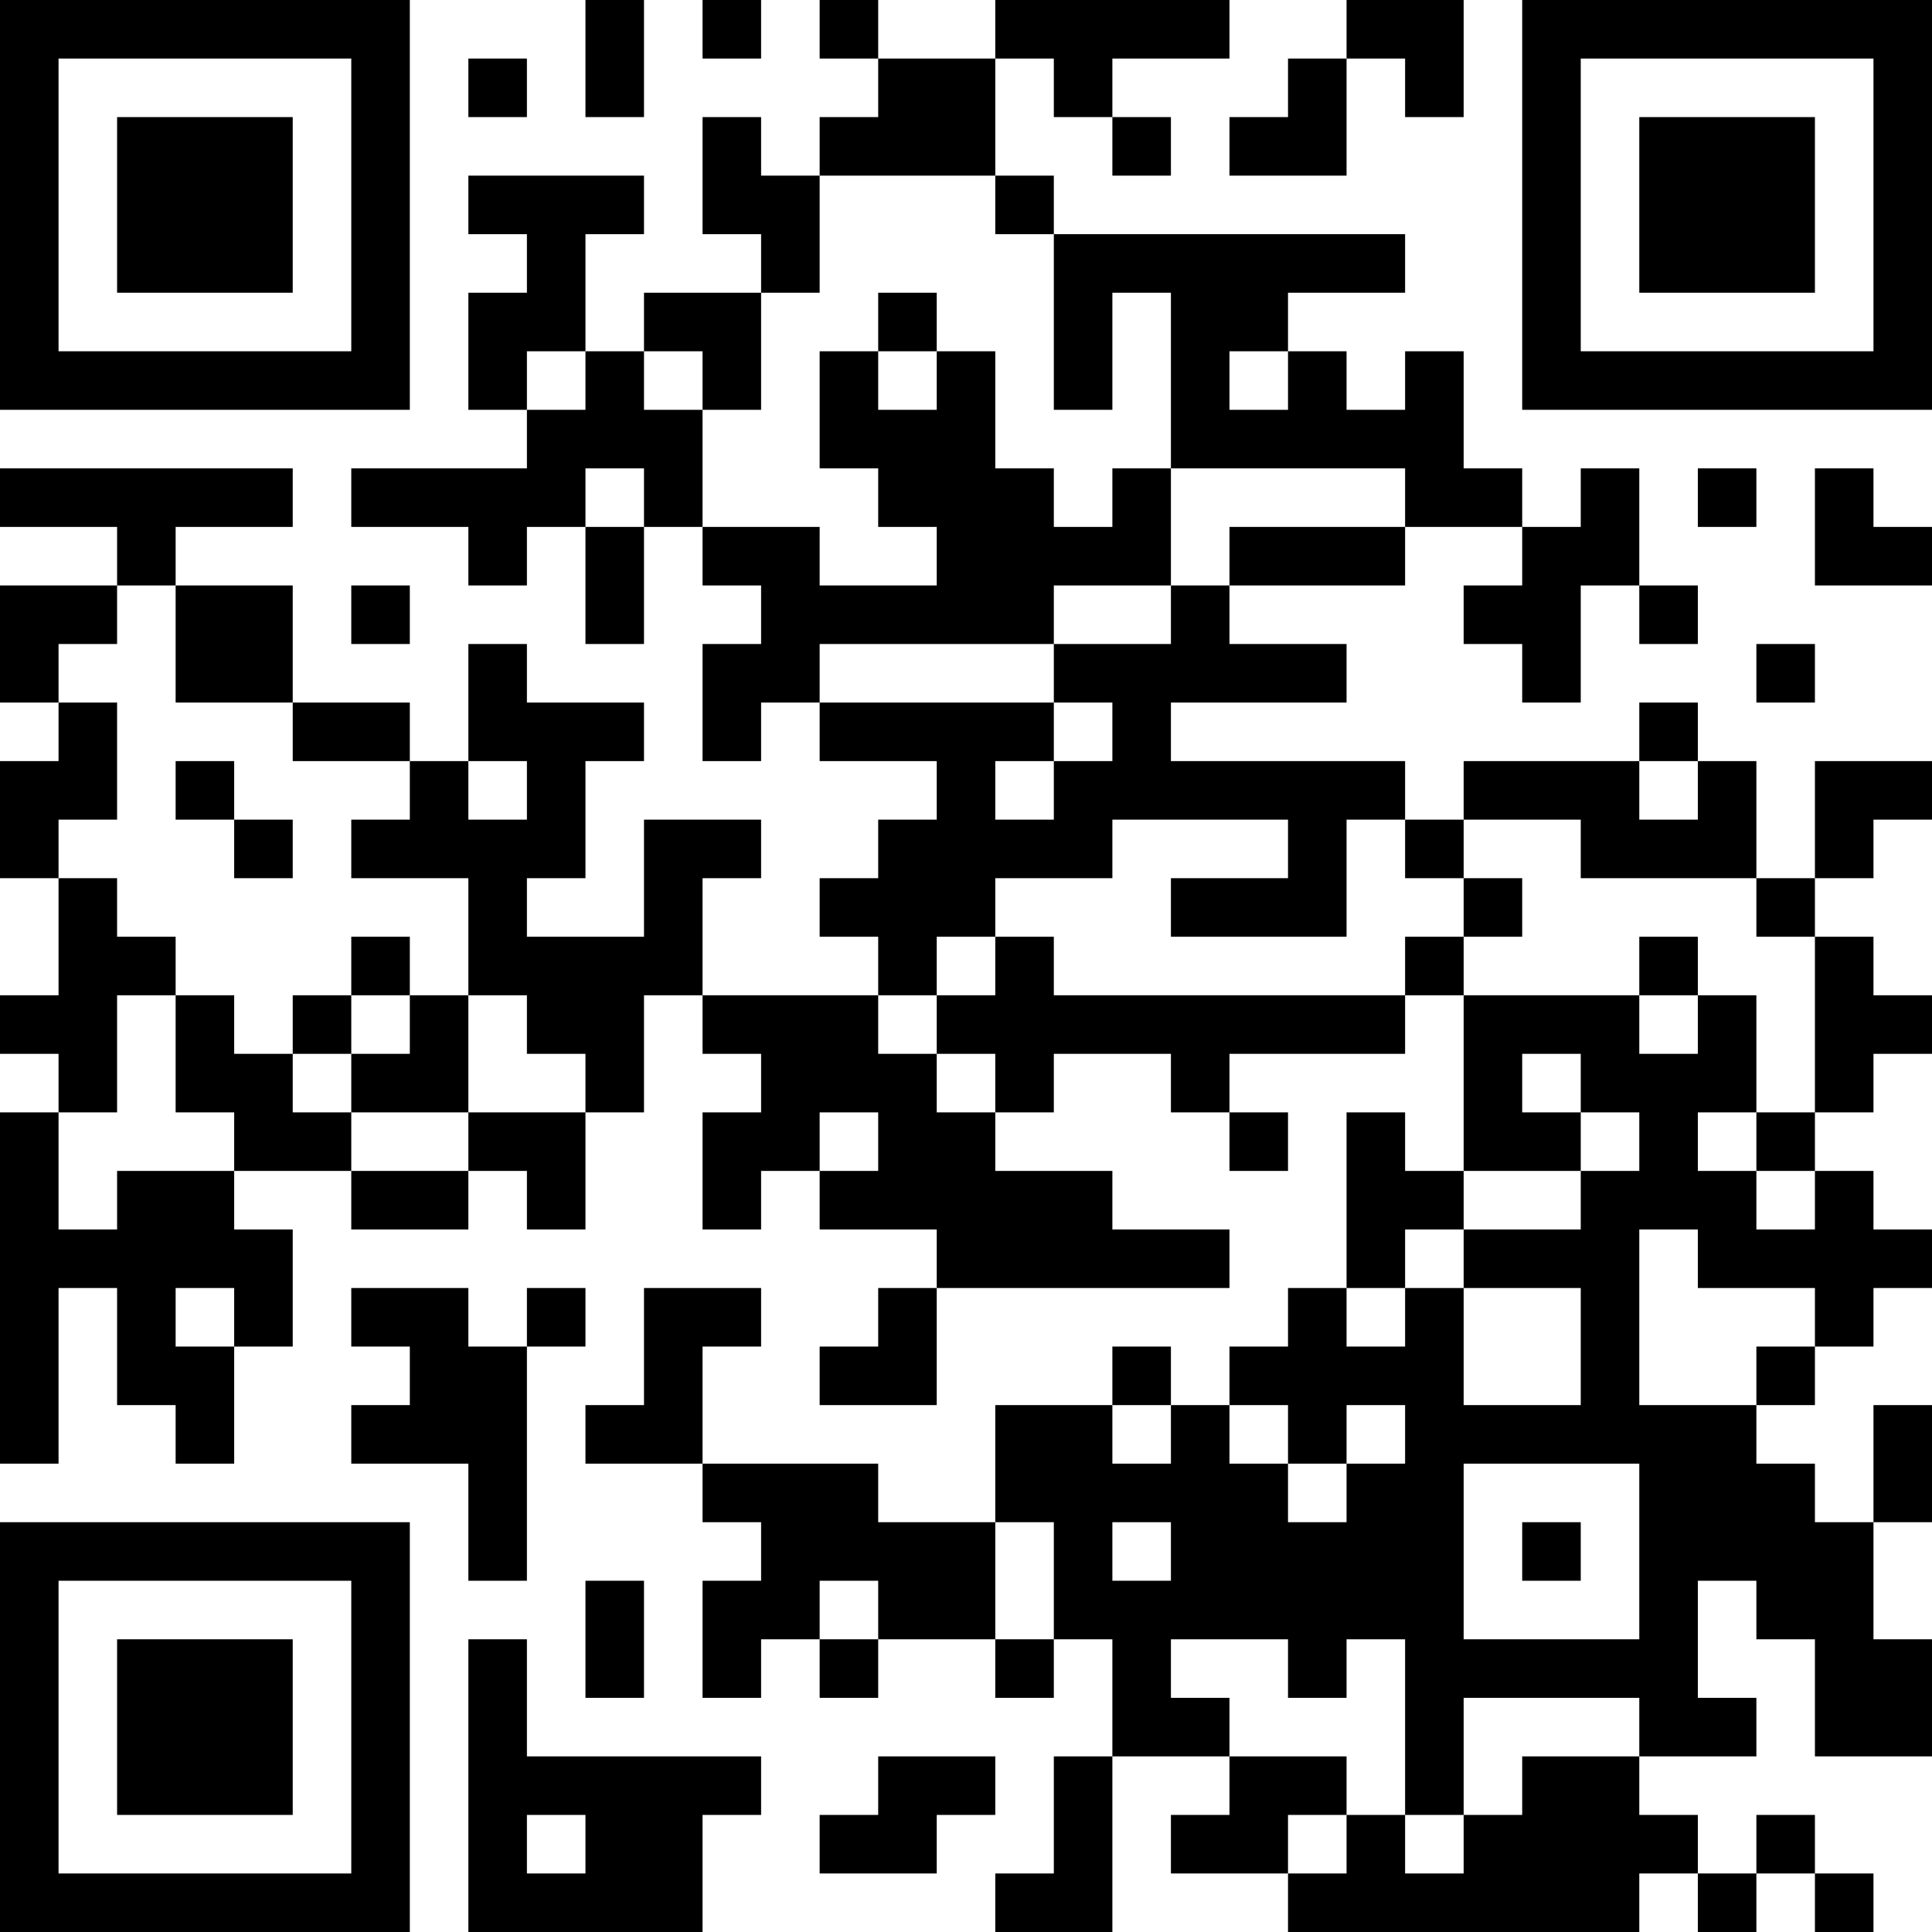 <?xml version="1.0" encoding="UTF-8"?>
<svg xmlns="http://www.w3.org/2000/svg" version="1.1" width="300" height="300" viewBox="0 0 300 300"><rect x="0" y="0" width="300" height="300" fill="#ffffff"/><g transform="scale(9.091)"><g transform="translate(0,0)"><path fill-rule="evenodd" d="M10 0L10 2L11 2L11 0ZM12 0L12 1L13 1L13 0ZM14 0L14 1L15 1L15 2L14 2L14 3L13 3L13 2L12 2L12 4L13 4L13 5L11 5L11 6L10 6L10 4L11 4L11 3L8 3L8 4L9 4L9 5L8 5L8 7L9 7L9 8L6 8L6 9L8 9L8 10L9 10L9 9L10 9L10 11L11 11L11 9L12 9L12 10L13 10L13 11L12 11L12 13L13 13L13 12L14 12L14 13L16 13L16 14L15 14L15 15L14 15L14 16L15 16L15 17L12 17L12 15L13 15L13 14L11 14L11 16L9 16L9 15L10 15L10 13L11 13L11 12L9 12L9 11L8 11L8 13L7 13L7 12L5 12L5 10L3 10L3 9L5 9L5 8L0 8L0 9L2 9L2 10L0 10L0 12L1 12L1 13L0 13L0 15L1 15L1 17L0 17L0 18L1 18L1 19L0 19L0 25L1 25L1 22L2 22L2 24L3 24L3 25L4 25L4 23L5 23L5 21L4 21L4 20L6 20L6 21L8 21L8 20L9 20L9 21L10 21L10 19L11 19L11 17L12 17L12 18L13 18L13 19L12 19L12 21L13 21L13 20L14 20L14 21L16 21L16 22L15 22L15 23L14 23L14 24L16 24L16 22L21 22L21 21L19 21L19 20L17 20L17 19L18 19L18 18L20 18L20 19L21 19L21 20L22 20L22 19L21 19L21 18L24 18L24 17L25 17L25 20L24 20L24 19L23 19L23 22L22 22L22 23L21 23L21 24L20 24L20 23L19 23L19 24L17 24L17 26L15 26L15 25L12 25L12 23L13 23L13 22L11 22L11 24L10 24L10 25L12 25L12 26L13 26L13 27L12 27L12 29L13 29L13 28L14 28L14 29L15 29L15 28L17 28L17 29L18 29L18 28L19 28L19 30L18 30L18 32L17 32L17 33L19 33L19 30L21 30L21 31L20 31L20 32L22 32L22 33L28 33L28 32L29 32L29 33L30 33L30 32L31 32L31 33L32 33L32 32L31 32L31 31L30 31L30 32L29 32L29 31L28 31L28 30L30 30L30 29L29 29L29 27L30 27L30 28L31 28L31 30L33 30L33 28L32 28L32 26L33 26L33 24L32 24L32 26L31 26L31 25L30 25L30 24L31 24L31 23L32 23L32 22L33 22L33 21L32 21L32 20L31 20L31 19L32 19L32 18L33 18L33 17L32 17L32 16L31 16L31 15L32 15L32 14L33 14L33 13L31 13L31 15L30 15L30 13L29 13L29 12L28 12L28 13L25 13L25 14L24 14L24 13L20 13L20 12L23 12L23 11L21 11L21 10L24 10L24 9L26 9L26 10L25 10L25 11L26 11L26 12L27 12L27 10L28 10L28 11L29 11L29 10L28 10L28 8L27 8L27 9L26 9L26 8L25 8L25 6L24 6L24 7L23 7L23 6L22 6L22 5L24 5L24 4L18 4L18 3L17 3L17 1L18 1L18 2L19 2L19 3L20 3L20 2L19 2L19 1L21 1L21 0L17 0L17 1L15 1L15 0ZM23 0L23 1L22 1L22 2L21 2L21 3L23 3L23 1L24 1L24 2L25 2L25 0ZM8 1L8 2L9 2L9 1ZM14 3L14 5L13 5L13 7L12 7L12 6L11 6L11 7L12 7L12 9L14 9L14 10L16 10L16 9L15 9L15 8L14 8L14 6L15 6L15 7L16 7L16 6L17 6L17 8L18 8L18 9L19 9L19 8L20 8L20 10L18 10L18 11L14 11L14 12L18 12L18 13L17 13L17 14L18 14L18 13L19 13L19 12L18 12L18 11L20 11L20 10L21 10L21 9L24 9L24 8L20 8L20 5L19 5L19 7L18 7L18 4L17 4L17 3ZM15 5L15 6L16 6L16 5ZM9 6L9 7L10 7L10 6ZM21 6L21 7L22 7L22 6ZM10 8L10 9L11 9L11 8ZM29 8L29 9L30 9L30 8ZM31 8L31 10L33 10L33 9L32 9L32 8ZM2 10L2 11L1 11L1 12L2 12L2 14L1 14L1 15L2 15L2 16L3 16L3 17L2 17L2 19L1 19L1 21L2 21L2 20L4 20L4 19L3 19L3 17L4 17L4 18L5 18L5 19L6 19L6 20L8 20L8 19L10 19L10 18L9 18L9 17L8 17L8 15L6 15L6 14L7 14L7 13L5 13L5 12L3 12L3 10ZM6 10L6 11L7 11L7 10ZM30 11L30 12L31 12L31 11ZM3 13L3 14L4 14L4 15L5 15L5 14L4 14L4 13ZM8 13L8 14L9 14L9 13ZM28 13L28 14L29 14L29 13ZM19 14L19 15L17 15L17 16L16 16L16 17L15 17L15 18L16 18L16 19L17 19L17 18L16 18L16 17L17 17L17 16L18 16L18 17L24 17L24 16L25 16L25 17L28 17L28 18L29 18L29 17L30 17L30 19L29 19L29 20L30 20L30 21L31 21L31 20L30 20L30 19L31 19L31 16L30 16L30 15L27 15L27 14L25 14L25 15L24 15L24 14L23 14L23 16L20 16L20 15L22 15L22 14ZM25 15L25 16L26 16L26 15ZM6 16L6 17L5 17L5 18L6 18L6 19L8 19L8 17L7 17L7 16ZM28 16L28 17L29 17L29 16ZM6 17L6 18L7 18L7 17ZM26 18L26 19L27 19L27 20L25 20L25 21L24 21L24 22L23 22L23 23L24 23L24 22L25 22L25 24L27 24L27 22L25 22L25 21L27 21L27 20L28 20L28 19L27 19L27 18ZM14 19L14 20L15 20L15 19ZM28 21L28 24L30 24L30 23L31 23L31 22L29 22L29 21ZM3 22L3 23L4 23L4 22ZM6 22L6 23L7 23L7 24L6 24L6 25L8 25L8 27L9 27L9 23L10 23L10 22L9 22L9 23L8 23L8 22ZM19 24L19 25L20 25L20 24ZM21 24L21 25L22 25L22 26L23 26L23 25L24 25L24 24L23 24L23 25L22 25L22 24ZM25 25L25 28L28 28L28 25ZM17 26L17 28L18 28L18 26ZM19 26L19 27L20 27L20 26ZM26 26L26 27L27 27L27 26ZM10 27L10 29L11 29L11 27ZM14 27L14 28L15 28L15 27ZM8 28L8 33L12 33L12 31L13 31L13 30L9 30L9 28ZM20 28L20 29L21 29L21 30L23 30L23 31L22 31L22 32L23 32L23 31L24 31L24 32L25 32L25 31L26 31L26 30L28 30L28 29L25 29L25 31L24 31L24 28L23 28L23 29L22 29L22 28ZM15 30L15 31L14 31L14 32L16 32L16 31L17 31L17 30ZM9 31L9 32L10 32L10 31ZM0 0L0 7L7 7L7 0ZM1 1L1 6L6 6L6 1ZM2 2L2 5L5 5L5 2ZM26 0L26 7L33 7L33 0ZM27 1L27 6L32 6L32 1ZM28 2L28 5L31 5L31 2ZM0 26L0 33L7 33L7 26ZM1 27L1 32L6 32L6 27ZM2 28L2 31L5 31L5 28Z" fill="#000000"/></g></g></svg>
